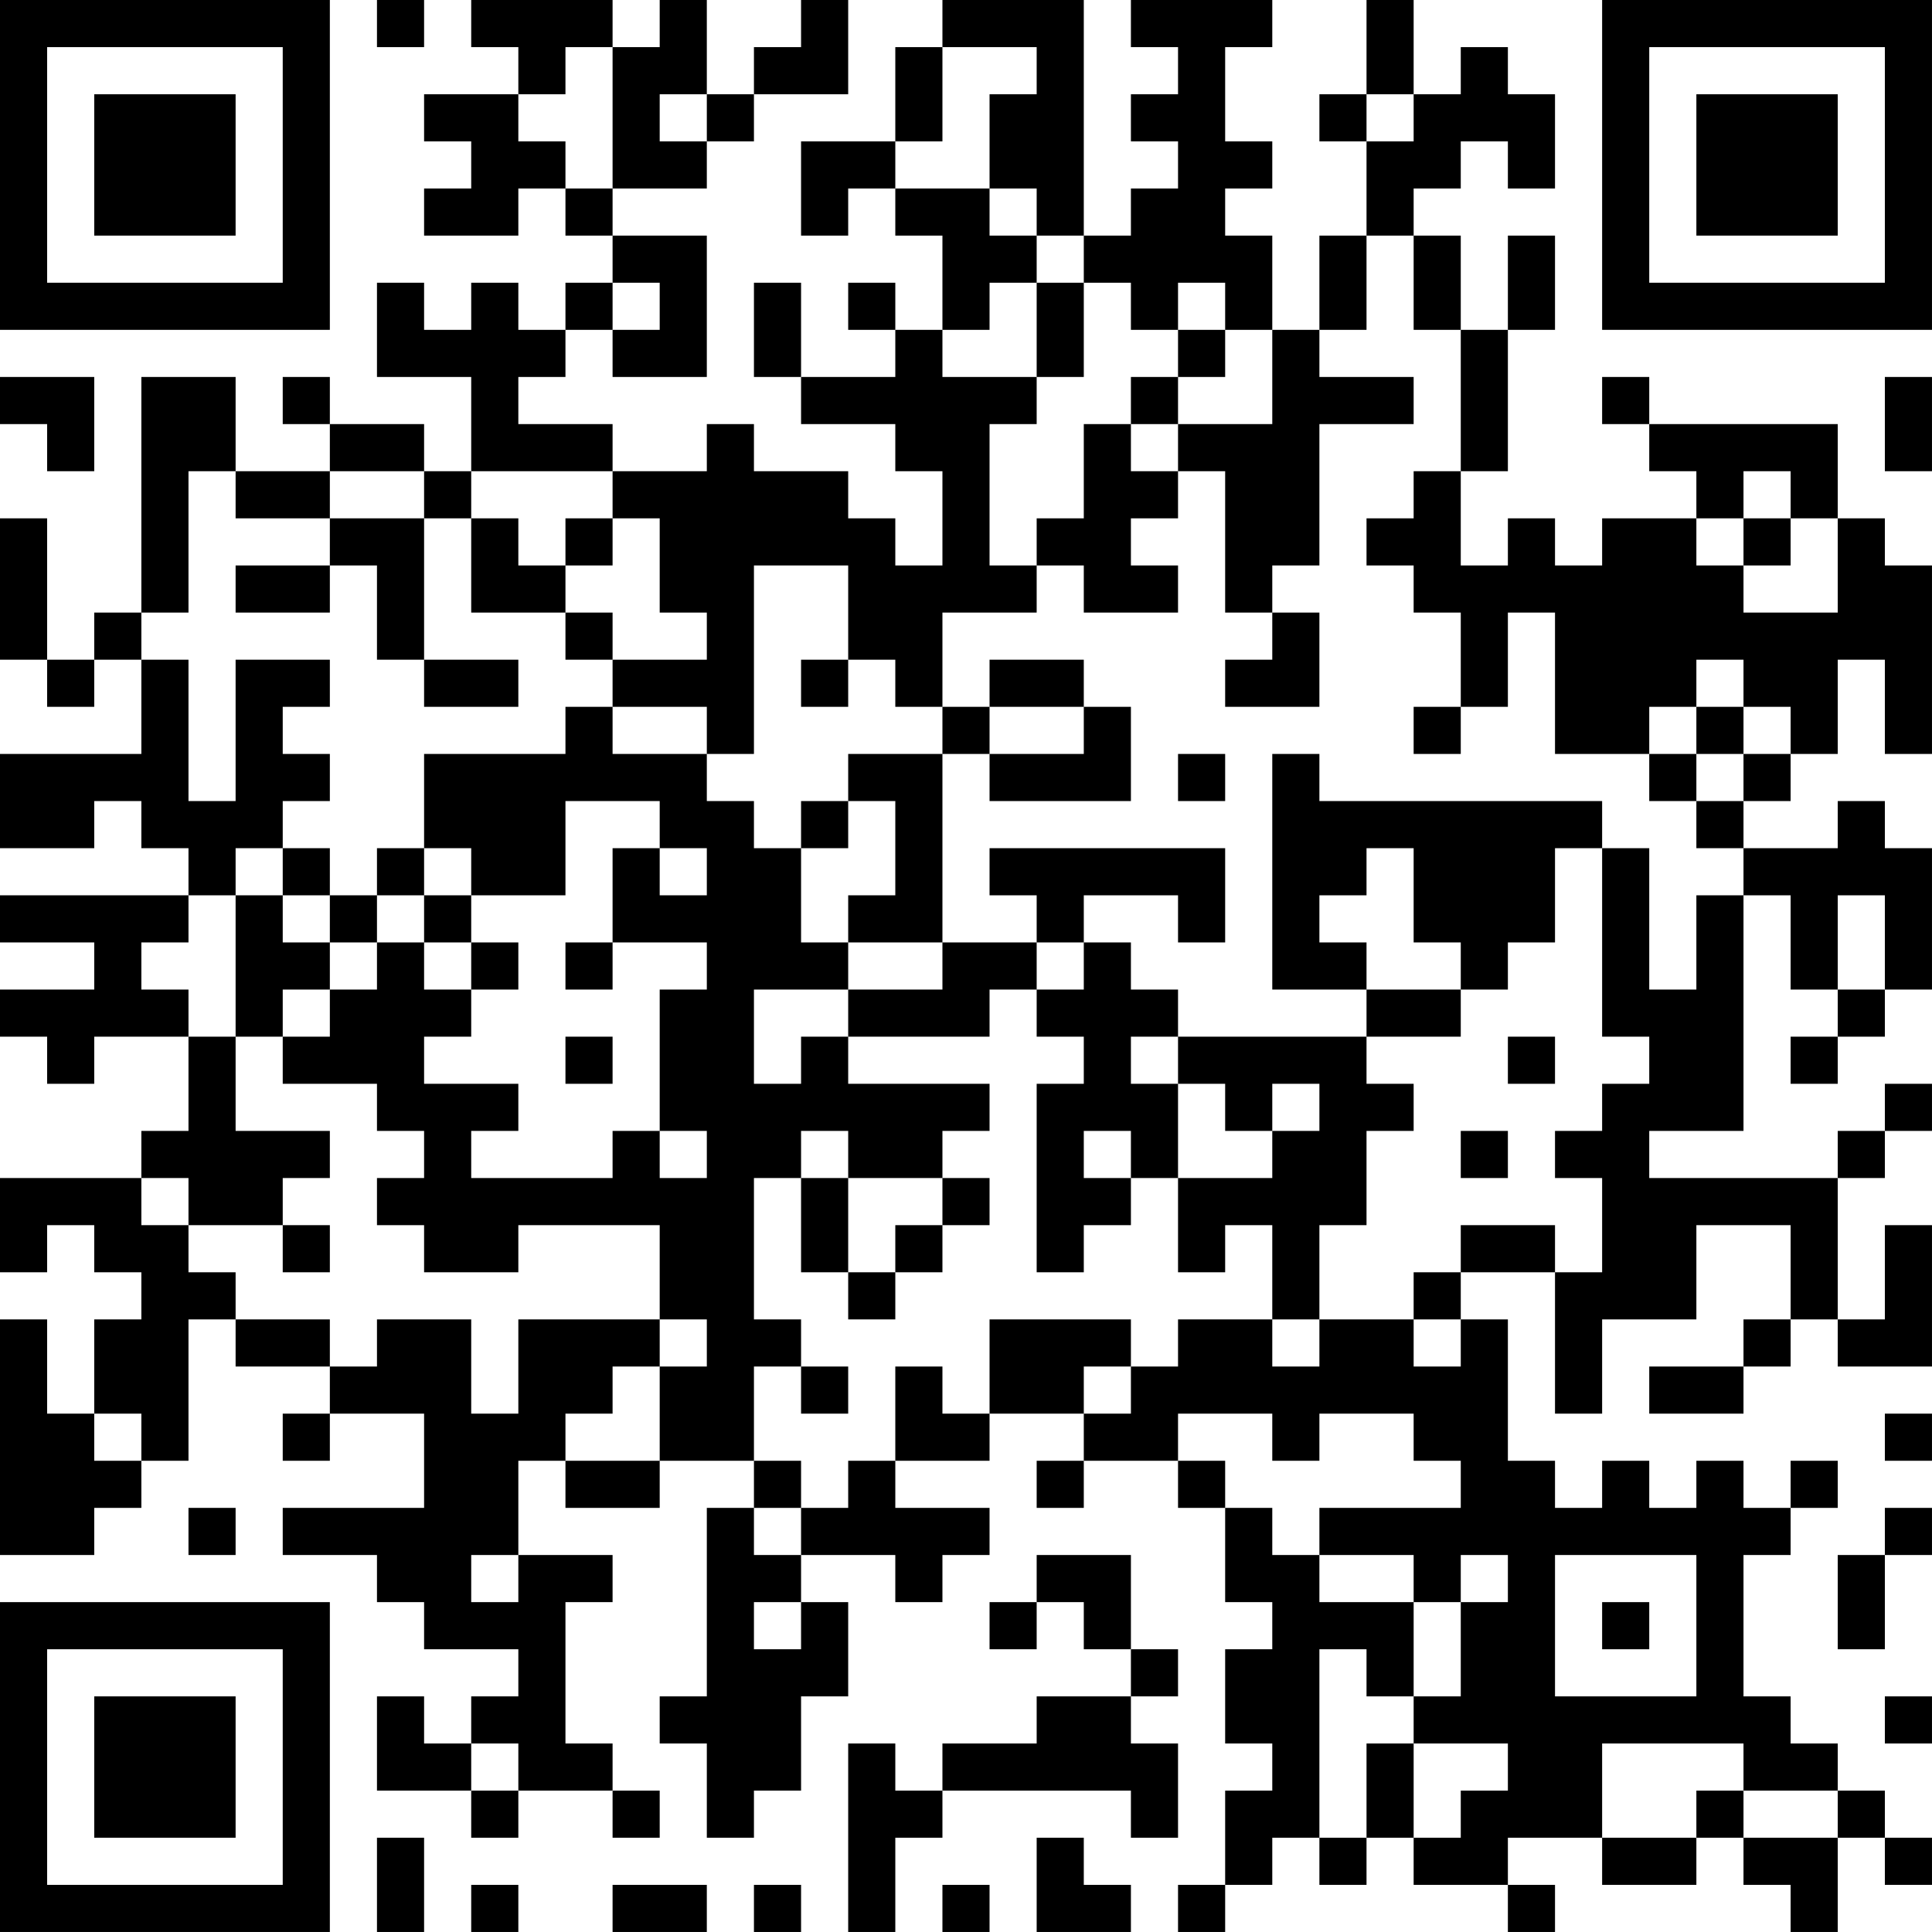 <?xml version="1.0" encoding="UTF-8"?>
<svg xmlns="http://www.w3.org/2000/svg" version="1.1" width="300" height="300" viewBox="0 0 300 300"><rect x="0" y="0" width="300" height="300" fill="#ffffff"/><g transform="scale(7.317)"><g transform="translate(0,0)"><path fill-rule="evenodd" d="M8 0L8 1L9 1L9 0ZM10 0L10 1L11 1L11 2L9 2L9 3L10 3L10 4L9 4L9 5L11 5L11 4L12 4L12 5L13 5L13 6L12 6L12 7L11 7L11 6L10 6L10 7L9 7L9 6L8 6L8 8L10 8L10 10L9 10L9 9L7 9L7 8L6 8L6 9L7 9L7 10L5 10L5 8L3 8L3 13L2 13L2 14L1 14L1 11L0 11L0 14L1 14L1 15L2 15L2 14L3 14L3 16L0 16L0 18L2 18L2 17L3 17L3 18L4 18L4 19L0 19L0 20L2 20L2 21L0 21L0 22L1 22L1 23L2 23L2 22L4 22L4 24L3 24L3 25L0 25L0 27L1 27L1 26L2 26L2 27L3 27L3 28L2 28L2 30L1 30L1 28L0 28L0 33L2 33L2 32L3 32L3 31L4 31L4 28L5 28L5 29L7 29L7 30L6 30L6 31L7 31L7 30L9 30L9 32L6 32L6 33L8 33L8 34L9 34L9 35L11 35L11 36L10 36L10 37L9 37L9 36L8 36L8 38L10 38L10 39L11 39L11 38L13 38L13 39L14 39L14 38L13 38L13 37L12 37L12 34L13 34L13 33L11 33L11 31L12 31L12 32L14 32L14 31L16 31L16 32L15 32L15 36L14 36L14 37L15 37L15 39L16 39L16 38L17 38L17 36L18 36L18 34L17 34L17 33L19 33L19 34L20 34L20 33L21 33L21 32L19 32L19 31L21 31L21 30L23 30L23 31L22 31L22 32L23 32L23 31L25 31L25 32L26 32L26 34L27 34L27 35L26 35L26 37L27 37L27 38L26 38L26 40L25 40L25 41L26 41L26 40L27 40L27 39L28 39L28 40L29 40L29 39L30 39L30 40L32 40L32 41L33 41L33 40L32 40L32 39L34 39L34 40L36 40L36 39L37 39L37 40L38 40L38 41L39 41L39 39L40 39L40 40L41 40L41 39L40 39L40 38L39 38L39 37L38 37L38 36L37 36L37 33L38 33L38 32L39 32L39 31L38 31L38 32L37 32L37 31L36 31L36 32L35 32L35 31L34 31L34 32L33 32L33 31L32 31L32 28L31 28L31 27L33 27L33 30L34 30L34 28L36 28L36 26L38 26L38 28L37 28L37 29L35 29L35 30L37 30L37 29L38 29L38 28L39 28L39 29L41 29L41 26L40 26L40 28L39 28L39 25L40 25L40 24L41 24L41 23L40 23L40 24L39 24L39 25L35 25L35 24L37 24L37 19L38 19L38 21L39 21L39 22L38 22L38 23L39 23L39 22L40 22L40 21L41 21L41 18L40 18L40 17L39 17L39 18L37 18L37 17L38 17L38 16L39 16L39 14L40 14L40 16L41 16L41 12L40 12L40 11L39 11L39 9L35 9L35 8L34 8L34 9L35 9L35 10L36 10L36 11L34 11L34 12L33 12L33 11L32 11L32 12L31 12L31 10L32 10L32 7L33 7L33 5L32 5L32 7L31 7L31 5L30 5L30 4L31 4L31 3L32 3L32 4L33 4L33 2L32 2L32 1L31 1L31 2L30 2L30 0L29 0L29 2L28 2L28 3L29 3L29 5L28 5L28 7L27 7L27 5L26 5L26 4L27 4L27 3L26 3L26 1L27 1L27 0L24 0L24 1L25 1L25 2L24 2L24 3L25 3L25 4L24 4L24 5L23 5L23 0L20 0L20 1L19 1L19 3L17 3L17 5L18 5L18 4L19 4L19 5L20 5L20 7L19 7L19 6L18 6L18 7L19 7L19 8L17 8L17 6L16 6L16 8L17 8L17 9L19 9L19 10L20 10L20 12L19 12L19 11L18 11L18 10L16 10L16 9L15 9L15 10L13 10L13 9L11 9L11 8L12 8L12 7L13 7L13 8L15 8L15 5L13 5L13 4L15 4L15 3L16 3L16 2L18 2L18 0L17 0L17 1L16 1L16 2L15 2L15 0L14 0L14 1L13 1L13 0ZM12 1L12 2L11 2L11 3L12 3L12 4L13 4L13 1ZM20 1L20 3L19 3L19 4L21 4L21 5L22 5L22 6L21 6L21 7L20 7L20 8L22 8L22 9L21 9L21 12L22 12L22 13L20 13L20 15L19 15L19 14L18 14L18 12L16 12L16 16L15 16L15 15L13 15L13 14L15 14L15 13L14 13L14 11L13 11L13 10L10 10L10 11L9 11L9 10L7 10L7 11L5 11L5 10L4 10L4 13L3 13L3 14L4 14L4 17L5 17L5 14L7 14L7 15L6 15L6 16L7 16L7 17L6 17L6 18L5 18L5 19L4 19L4 20L3 20L3 21L4 21L4 22L5 22L5 24L7 24L7 25L6 25L6 26L4 26L4 25L3 25L3 26L4 26L4 27L5 27L5 28L7 28L7 29L8 29L8 28L10 28L10 30L11 30L11 28L14 28L14 29L13 29L13 30L12 30L12 31L14 31L14 29L15 29L15 28L14 28L14 26L11 26L11 27L9 27L9 26L8 26L8 25L9 25L9 24L8 24L8 23L6 23L6 22L7 22L7 21L8 21L8 20L9 20L9 21L10 21L10 22L9 22L9 23L11 23L11 24L10 24L10 25L13 25L13 24L14 24L14 25L15 25L15 24L14 24L14 21L15 21L15 20L13 20L13 18L14 18L14 19L15 19L15 18L14 18L14 17L12 17L12 19L10 19L10 18L9 18L9 16L12 16L12 15L13 15L13 16L15 16L15 17L16 17L16 18L17 18L17 20L18 20L18 21L16 21L16 23L17 23L17 22L18 22L18 23L21 23L21 24L20 24L20 25L18 25L18 24L17 24L17 25L16 25L16 28L17 28L17 29L16 29L16 31L17 31L17 32L16 32L16 33L17 33L17 32L18 32L18 31L19 31L19 29L20 29L20 30L21 30L21 28L24 28L24 29L23 29L23 30L24 30L24 29L25 29L25 28L27 28L27 29L28 29L28 28L30 28L30 29L31 29L31 28L30 28L30 27L31 27L31 26L33 26L33 27L34 27L34 25L33 25L33 24L34 24L34 23L35 23L35 22L34 22L34 18L35 18L35 21L36 21L36 19L37 19L37 18L36 18L36 17L37 17L37 16L38 16L38 15L37 15L37 14L36 14L36 15L35 15L35 16L33 16L33 13L32 13L32 15L31 15L31 13L30 13L30 12L29 12L29 11L30 11L30 10L31 10L31 7L30 7L30 5L29 5L29 7L28 7L28 8L30 8L30 9L28 9L28 12L27 12L27 13L26 13L26 10L25 10L25 9L27 9L27 7L26 7L26 6L25 6L25 7L24 7L24 6L23 6L23 5L22 5L22 4L21 4L21 2L22 2L22 1ZM14 2L14 3L15 3L15 2ZM29 2L29 3L30 3L30 2ZM13 6L13 7L14 7L14 6ZM22 6L22 8L23 8L23 6ZM25 7L25 8L24 8L24 9L23 9L23 11L22 11L22 12L23 12L23 13L25 13L25 12L24 12L24 11L25 11L25 10L24 10L24 9L25 9L25 8L26 8L26 7ZM0 8L0 9L1 9L1 10L2 10L2 8ZM40 8L40 10L41 10L41 8ZM37 10L37 11L36 11L36 12L37 12L37 13L39 13L39 11L38 11L38 10ZM7 11L7 12L5 12L5 13L7 13L7 12L8 12L8 14L9 14L9 15L11 15L11 14L9 14L9 11ZM10 11L10 13L12 13L12 14L13 14L13 13L12 13L12 12L13 12L13 11L12 11L12 12L11 12L11 11ZM37 11L37 12L38 12L38 11ZM27 13L27 14L26 14L26 15L28 15L28 13ZM17 14L17 15L18 15L18 14ZM21 14L21 15L20 15L20 16L18 16L18 17L17 17L17 18L18 18L18 17L19 17L19 19L18 19L18 20L20 20L20 21L18 21L18 22L21 22L21 21L22 21L22 22L23 22L23 23L22 23L22 27L23 27L23 26L24 26L24 25L25 25L25 27L26 27L26 26L27 26L27 28L28 28L28 26L29 26L29 24L30 24L30 23L29 23L29 22L31 22L31 21L32 21L32 20L33 20L33 18L34 18L34 17L28 17L28 16L27 16L27 21L29 21L29 22L25 22L25 21L24 21L24 20L23 20L23 19L25 19L25 20L26 20L26 18L21 18L21 19L22 19L22 20L20 20L20 16L21 16L21 17L24 17L24 15L23 15L23 14ZM21 15L21 16L23 16L23 15ZM30 15L30 16L31 16L31 15ZM36 15L36 16L35 16L35 17L36 17L36 16L37 16L37 15ZM25 16L25 17L26 17L26 16ZM6 18L6 19L5 19L5 22L6 22L6 21L7 21L7 20L8 20L8 19L9 19L9 20L10 20L10 21L11 21L11 20L10 20L10 19L9 19L9 18L8 18L8 19L7 19L7 18ZM29 18L29 19L28 19L28 20L29 20L29 21L31 21L31 20L30 20L30 18ZM6 19L6 20L7 20L7 19ZM39 19L39 21L40 21L40 19ZM12 20L12 21L13 21L13 20ZM22 20L22 21L23 21L23 20ZM12 22L12 23L13 23L13 22ZM24 22L24 23L25 23L25 25L27 25L27 24L28 24L28 23L27 23L27 24L26 24L26 23L25 23L25 22ZM32 22L32 23L33 23L33 22ZM23 24L23 25L24 25L24 24ZM31 24L31 25L32 25L32 24ZM17 25L17 27L18 27L18 28L19 28L19 27L20 27L20 26L21 26L21 25L20 25L20 26L19 26L19 27L18 27L18 25ZM6 26L6 27L7 27L7 26ZM17 29L17 30L18 30L18 29ZM2 30L2 31L3 31L3 30ZM25 30L25 31L26 31L26 32L27 32L27 33L28 33L28 34L30 34L30 36L29 36L29 35L28 35L28 39L29 39L29 37L30 37L30 39L31 39L31 38L32 38L32 37L30 37L30 36L31 36L31 34L32 34L32 33L31 33L31 34L30 34L30 33L28 33L28 32L31 32L31 31L30 31L30 30L28 30L28 31L27 31L27 30ZM40 30L40 31L41 31L41 30ZM4 32L4 33L5 33L5 32ZM40 32L40 33L39 33L39 35L40 35L40 33L41 33L41 32ZM10 33L10 34L11 34L11 33ZM22 33L22 34L21 34L21 35L22 35L22 34L23 34L23 35L24 35L24 36L22 36L22 37L20 37L20 38L19 38L19 37L18 37L18 41L19 41L19 39L20 39L20 38L24 38L24 39L25 39L25 37L24 37L24 36L25 36L25 35L24 35L24 33ZM33 33L33 36L36 36L36 33ZM16 34L16 35L17 35L17 34ZM34 34L34 35L35 35L35 34ZM40 36L40 37L41 37L41 36ZM10 37L10 38L11 38L11 37ZM34 37L34 39L36 39L36 38L37 38L37 39L39 39L39 38L37 38L37 37ZM8 39L8 41L9 41L9 39ZM22 39L22 41L24 41L24 40L23 40L23 39ZM10 40L10 41L11 41L11 40ZM13 40L13 41L15 41L15 40ZM16 40L16 41L17 41L17 40ZM20 40L20 41L21 41L21 40ZM0 0L0 7L7 7L7 0ZM1 1L1 6L6 6L6 1ZM2 2L2 5L5 5L5 2ZM34 0L34 7L41 7L41 0ZM35 1L35 6L40 6L40 1ZM36 2L36 5L39 5L39 2ZM0 34L0 41L7 41L7 34ZM1 35L1 40L6 40L6 35ZM2 36L2 39L5 39L5 36Z" fill="#000000"/></g></g></svg>
